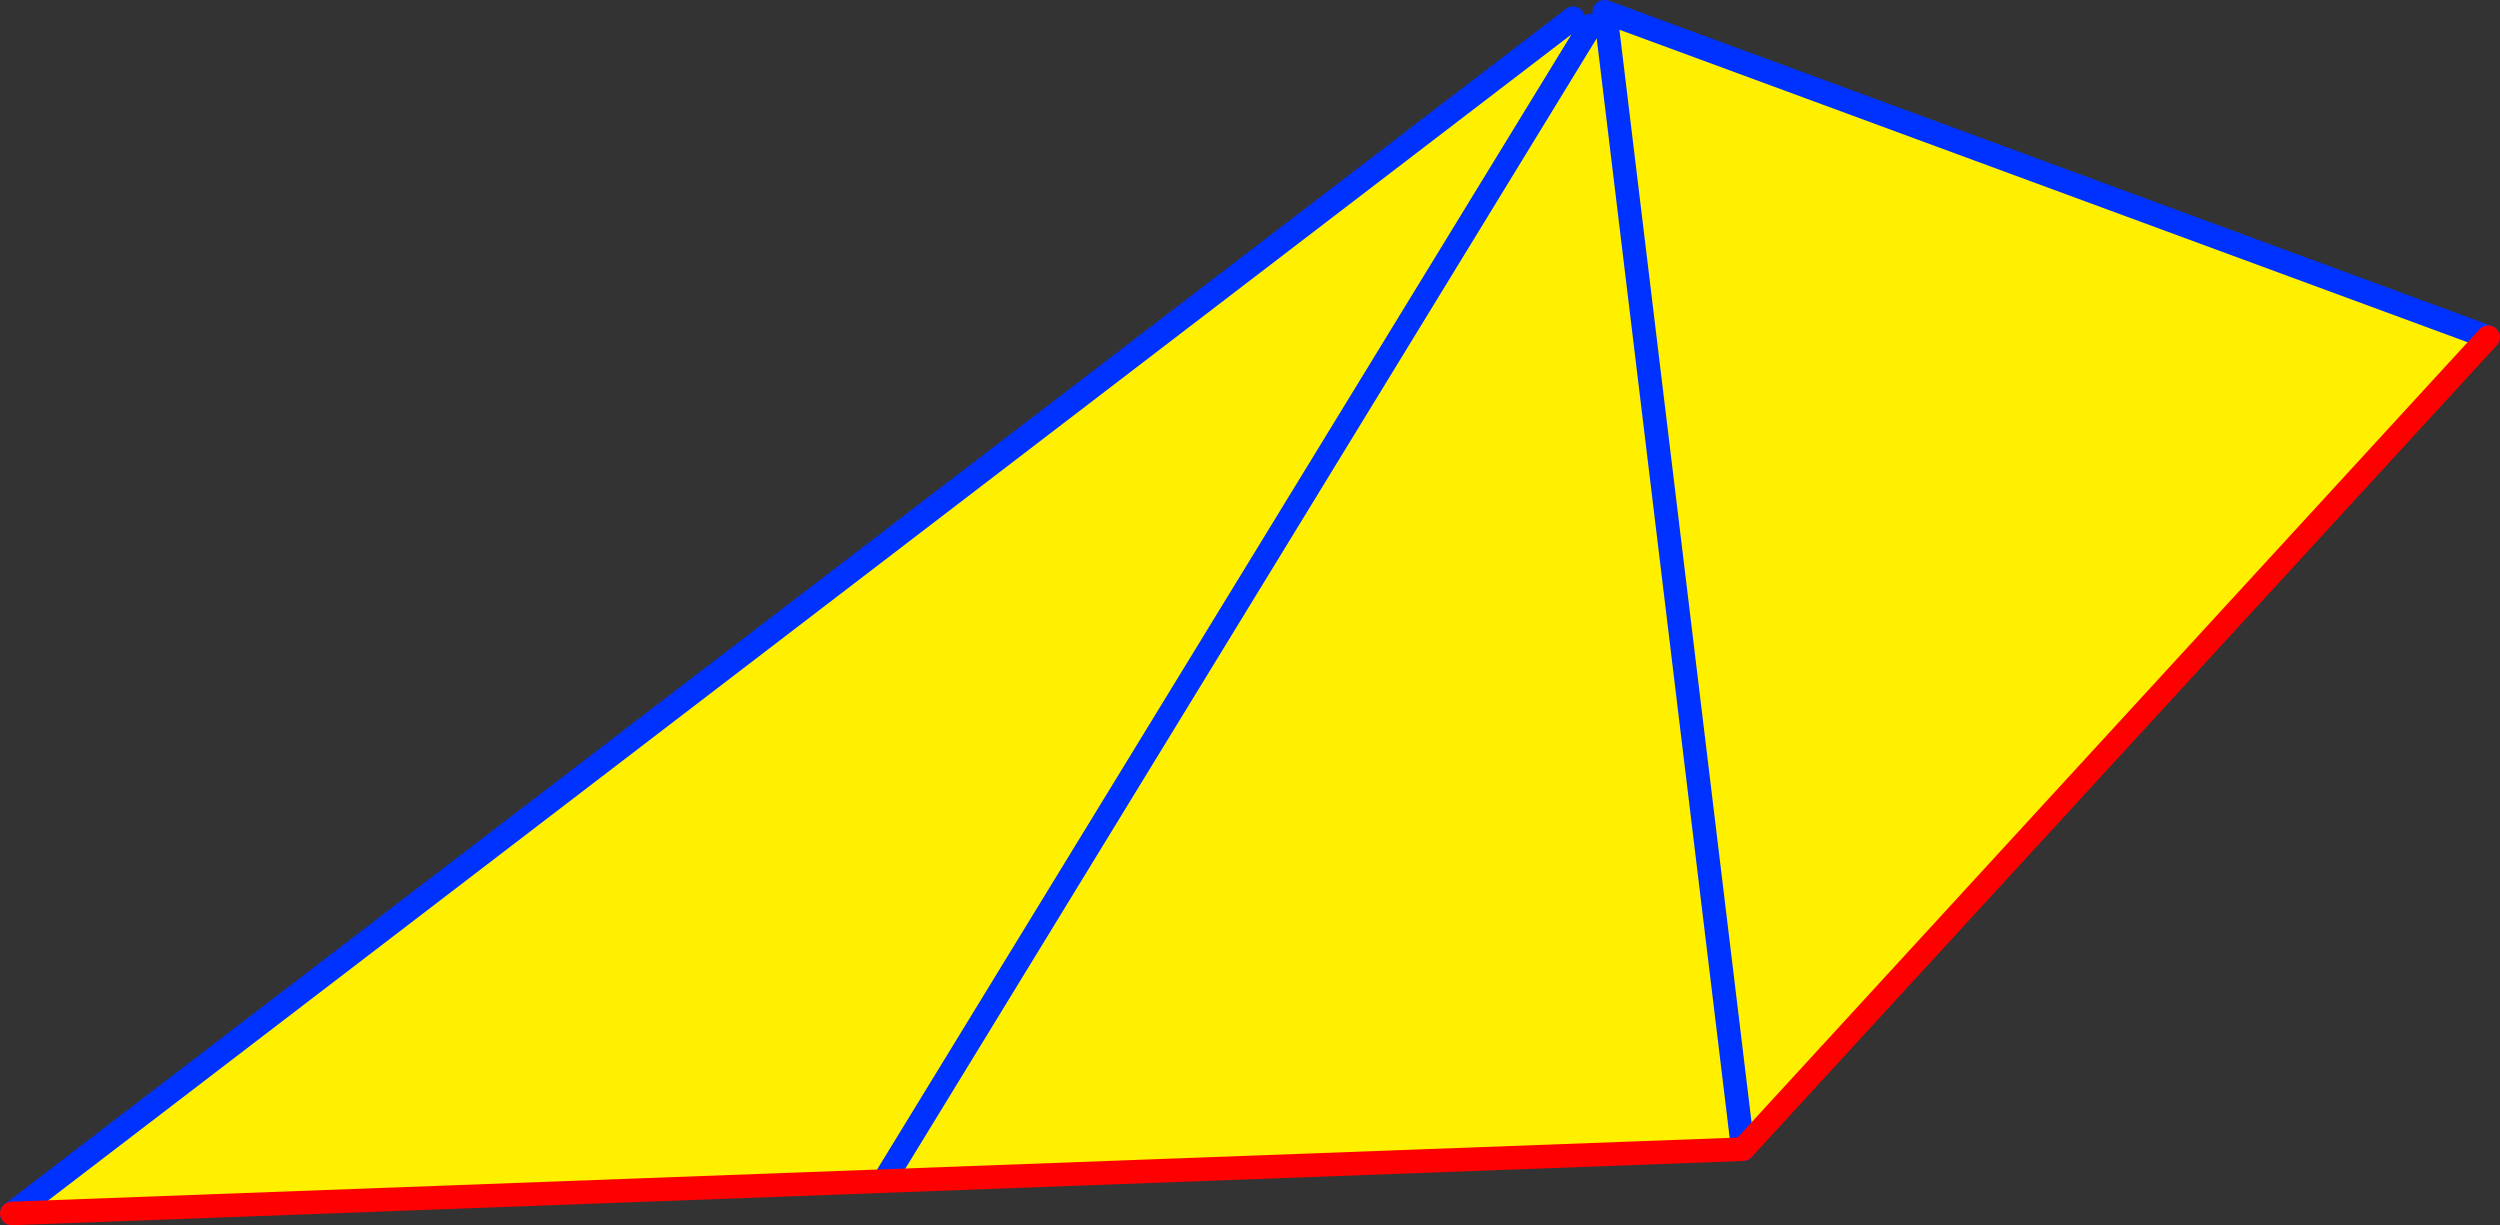 <?xml version="1.0" encoding="UTF-8" standalone="no"?>
<svg xmlns:xlink="http://www.w3.org/1999/xlink" height="103.9px" width="212.0px" xmlns="http://www.w3.org/2000/svg">
  <rect width="100%" height="100%" fill="#333333" stroke="none"/>
  <g transform="matrix(1.0, 0.0, 0.0, 1.0, -299.9, -266.75)">
    <path d="M433.3 268.3 L434.65 269.15 434.8 268.9 436.15 268.7 436.15 268.65 436.15 268.55 436.4 267.9 510.9 295.35 447.7 364.2 300.9 369.65 433.3 268.3 M436.15 268.7 L447.7 364.2 436.15 268.7 M375.1 366.5 L434.65 269.15 375.1 366.5" fill="#fff000" fill-rule="evenodd" stroke="none"/>
    <path d="M434.65 269.15 L434.8 268.9 M436.15 268.7 L436.15 268.65 436.15 268.55 M436.4 267.9 L435.95 267.75 M434.65 269.15 L375.1 366.5 M447.7 364.2 L436.15 268.7 M436.4 267.9 L510.9 295.35 M300.9 369.65 L433.3 268.3" fill="none" stroke="#0032ff" stroke-linecap="round" stroke-linejoin="round" stroke-width="2.0"/>
    <path d="M510.9 295.35 L447.7 364.2 300.9 369.65" fill="none" stroke="#ff0000" stroke-linecap="round" stroke-linejoin="round" stroke-width="2.0"/>
  </g>
</svg>
